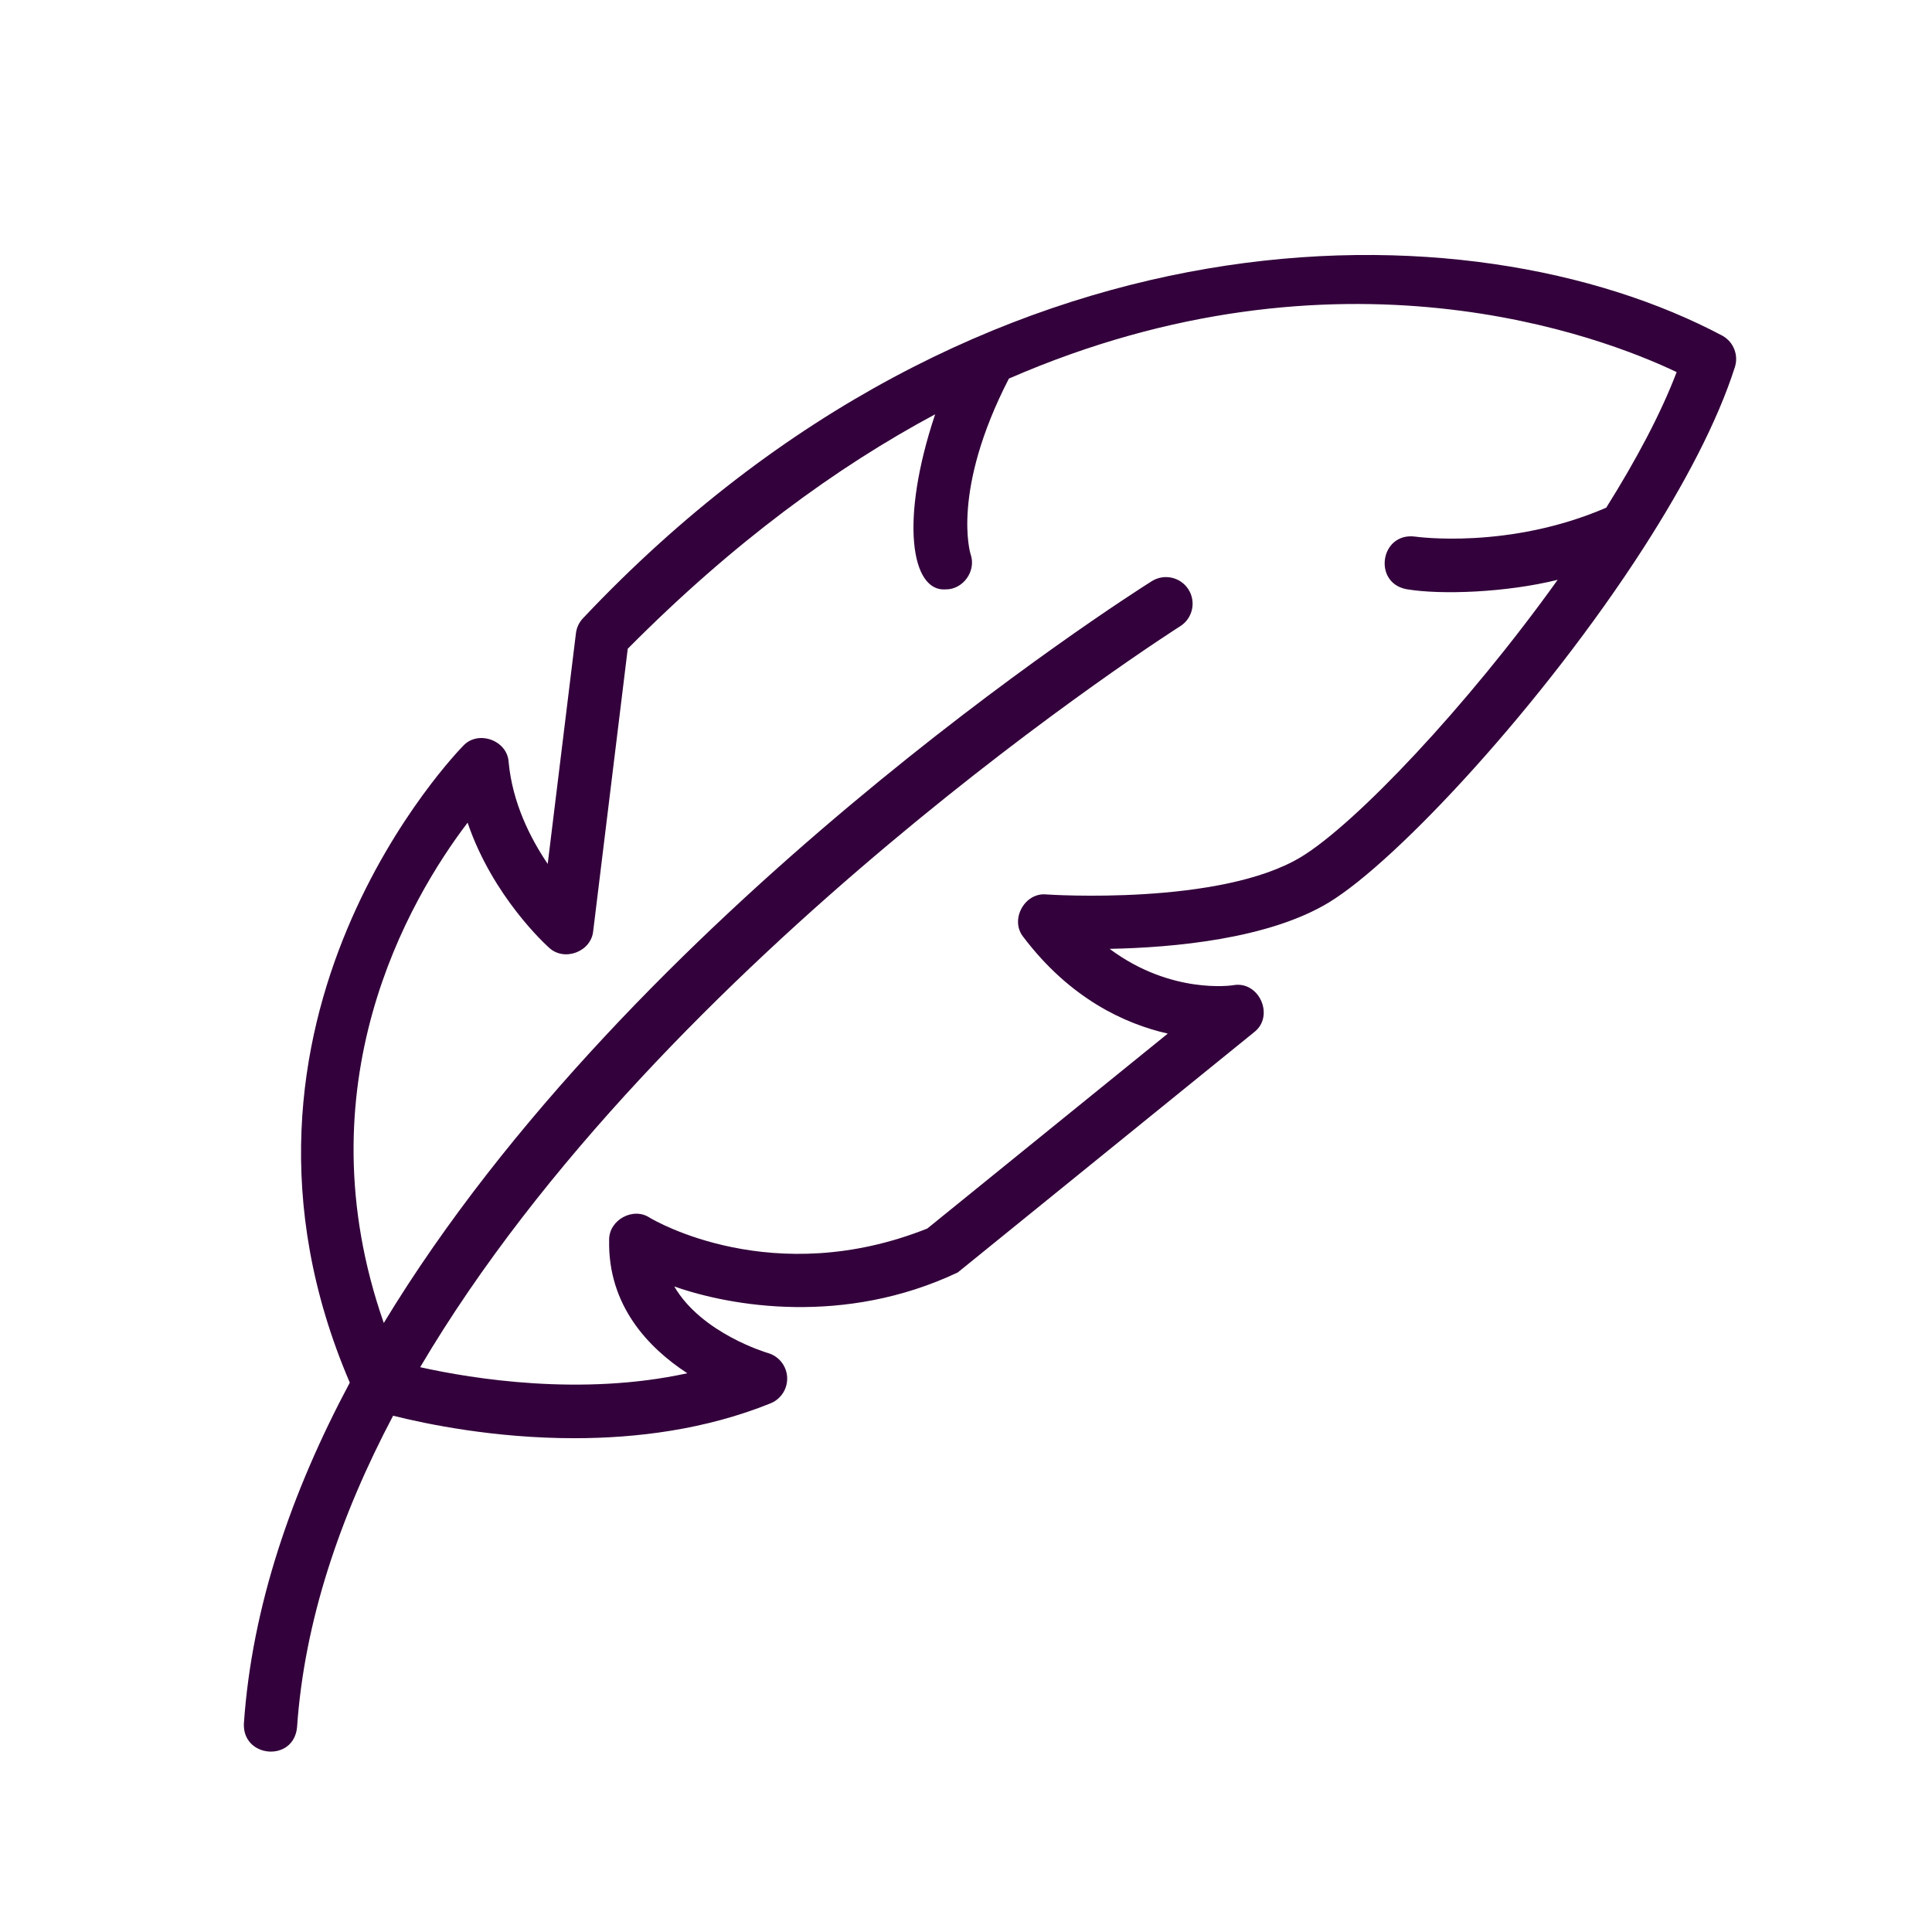 <svg version="1.0" preserveAspectRatio="xMidYMid meet" height="500" viewBox="0 0 375 375" zoomAndPan="magnify" width="500" xmlns:xlink="http://www.w3.org/1999/xlink" xmlns="http://www.w3.org/2000/svg"><path fill-rule="nonzero" fill-opacity="1" d="M 334.379 65.195 C 285.234 39.062 190.312 38.297 113.23 119.926 C 112.434 120.734 111.926 121.785 111.789 122.914 C 111.789 122.914 106.309 167.684 106.309 167.684 C 102.926 162.688 99.461 155.816 98.727 147.926 C 98.488 143.703 92.824 141.645 89.93 144.738 C 89.398 145.27 37.691 197.918 67.895 268.367 C 56.605 289.523 48.906 311.793 47.34 334.523 C 47.02 341.223 57.02 342.102 57.66 335.238 C 59.074 314.672 66 294.309 76.301 274.789 C 82.758 276.41 95.969 279.156 111.484 279.156 C 123.512 279.156 136.906 277.5 149.562 272.387 C 151.605 271.559 152.902 269.523 152.785 267.316 C 152.672 265.109 151.164 263.223 149.039 262.617 C 148.879 262.57 136.188 258.836 130.875 249.699 C 141.867 253.582 163.914 257.379 185.902 246.98 C 185.902 246.98 243.406 200.363 243.406 200.363 C 247.488 197.238 244.395 190.25 239.305 191.238 C 239.152 191.262 227.285 193.07 215.379 184.172 C 227.809 183.93 246.324 182.25 258.008 175.121 C 271.309 167.004 299.652 136.492 319.133 106.145 C 326.91 94.027 333.34 81.895 336.738 71.258 C 337.48 68.934 336.496 66.406 334.379 65.195 Z M 311.766 98.543 C 292.797 106.734 274.84 104.176 274.66 104.152 C 267.871 103.289 266.418 113.207 273.078 114.375 C 279.75 115.492 292.363 115.012 302.344 112.543 C 284.75 137.129 263.164 159.855 252.617 166.289 C 236.949 175.855 203.48 173.641 203.133 173.613 C 198.875 173.152 195.926 178.559 198.652 181.895 C 207.699 193.836 218.316 198.723 226.664 200.621 L 179.988 238.457 C 150.02 250.391 127.059 236.926 126.102 236.352 C 122.883 234.215 118.191 236.797 118.234 240.652 C 117.957 253.438 125.91 261.656 133.41 266.547 C 112.844 271.043 91.789 267.645 81.555 265.371 C 128.547 185.703 227.789 122.363 229.07 121.555 C 231.484 120.035 232.207 116.84 230.688 114.426 C 229.164 112.008 225.977 111.289 223.555 112.809 C 218.301 116.117 122.75 177.152 74.492 256.789 C 58.395 210.719 79.316 174.723 90.762 159.676 C 95.66 174.086 106.027 183.457 106.566 183.938 C 109.516 186.715 114.766 184.734 115.141 180.699 C 115.141 180.699 121.844 125.922 121.844 125.922 C 142.281 105.316 162.359 90.672 181.512 80.414 C 174.566 101.195 176.922 114.805 183.469 114.402 C 186.941 114.48 189.551 110.828 188.387 107.551 C 188.348 107.43 184.582 95.32 195.824 73.484 C 259.957 45.543 311.211 65.43 325.438 72.223 C 322.324 80.398 317.492 89.414 311.766 98.543 Z M 311.766 98.543" fill="#33013b"></path></svg>